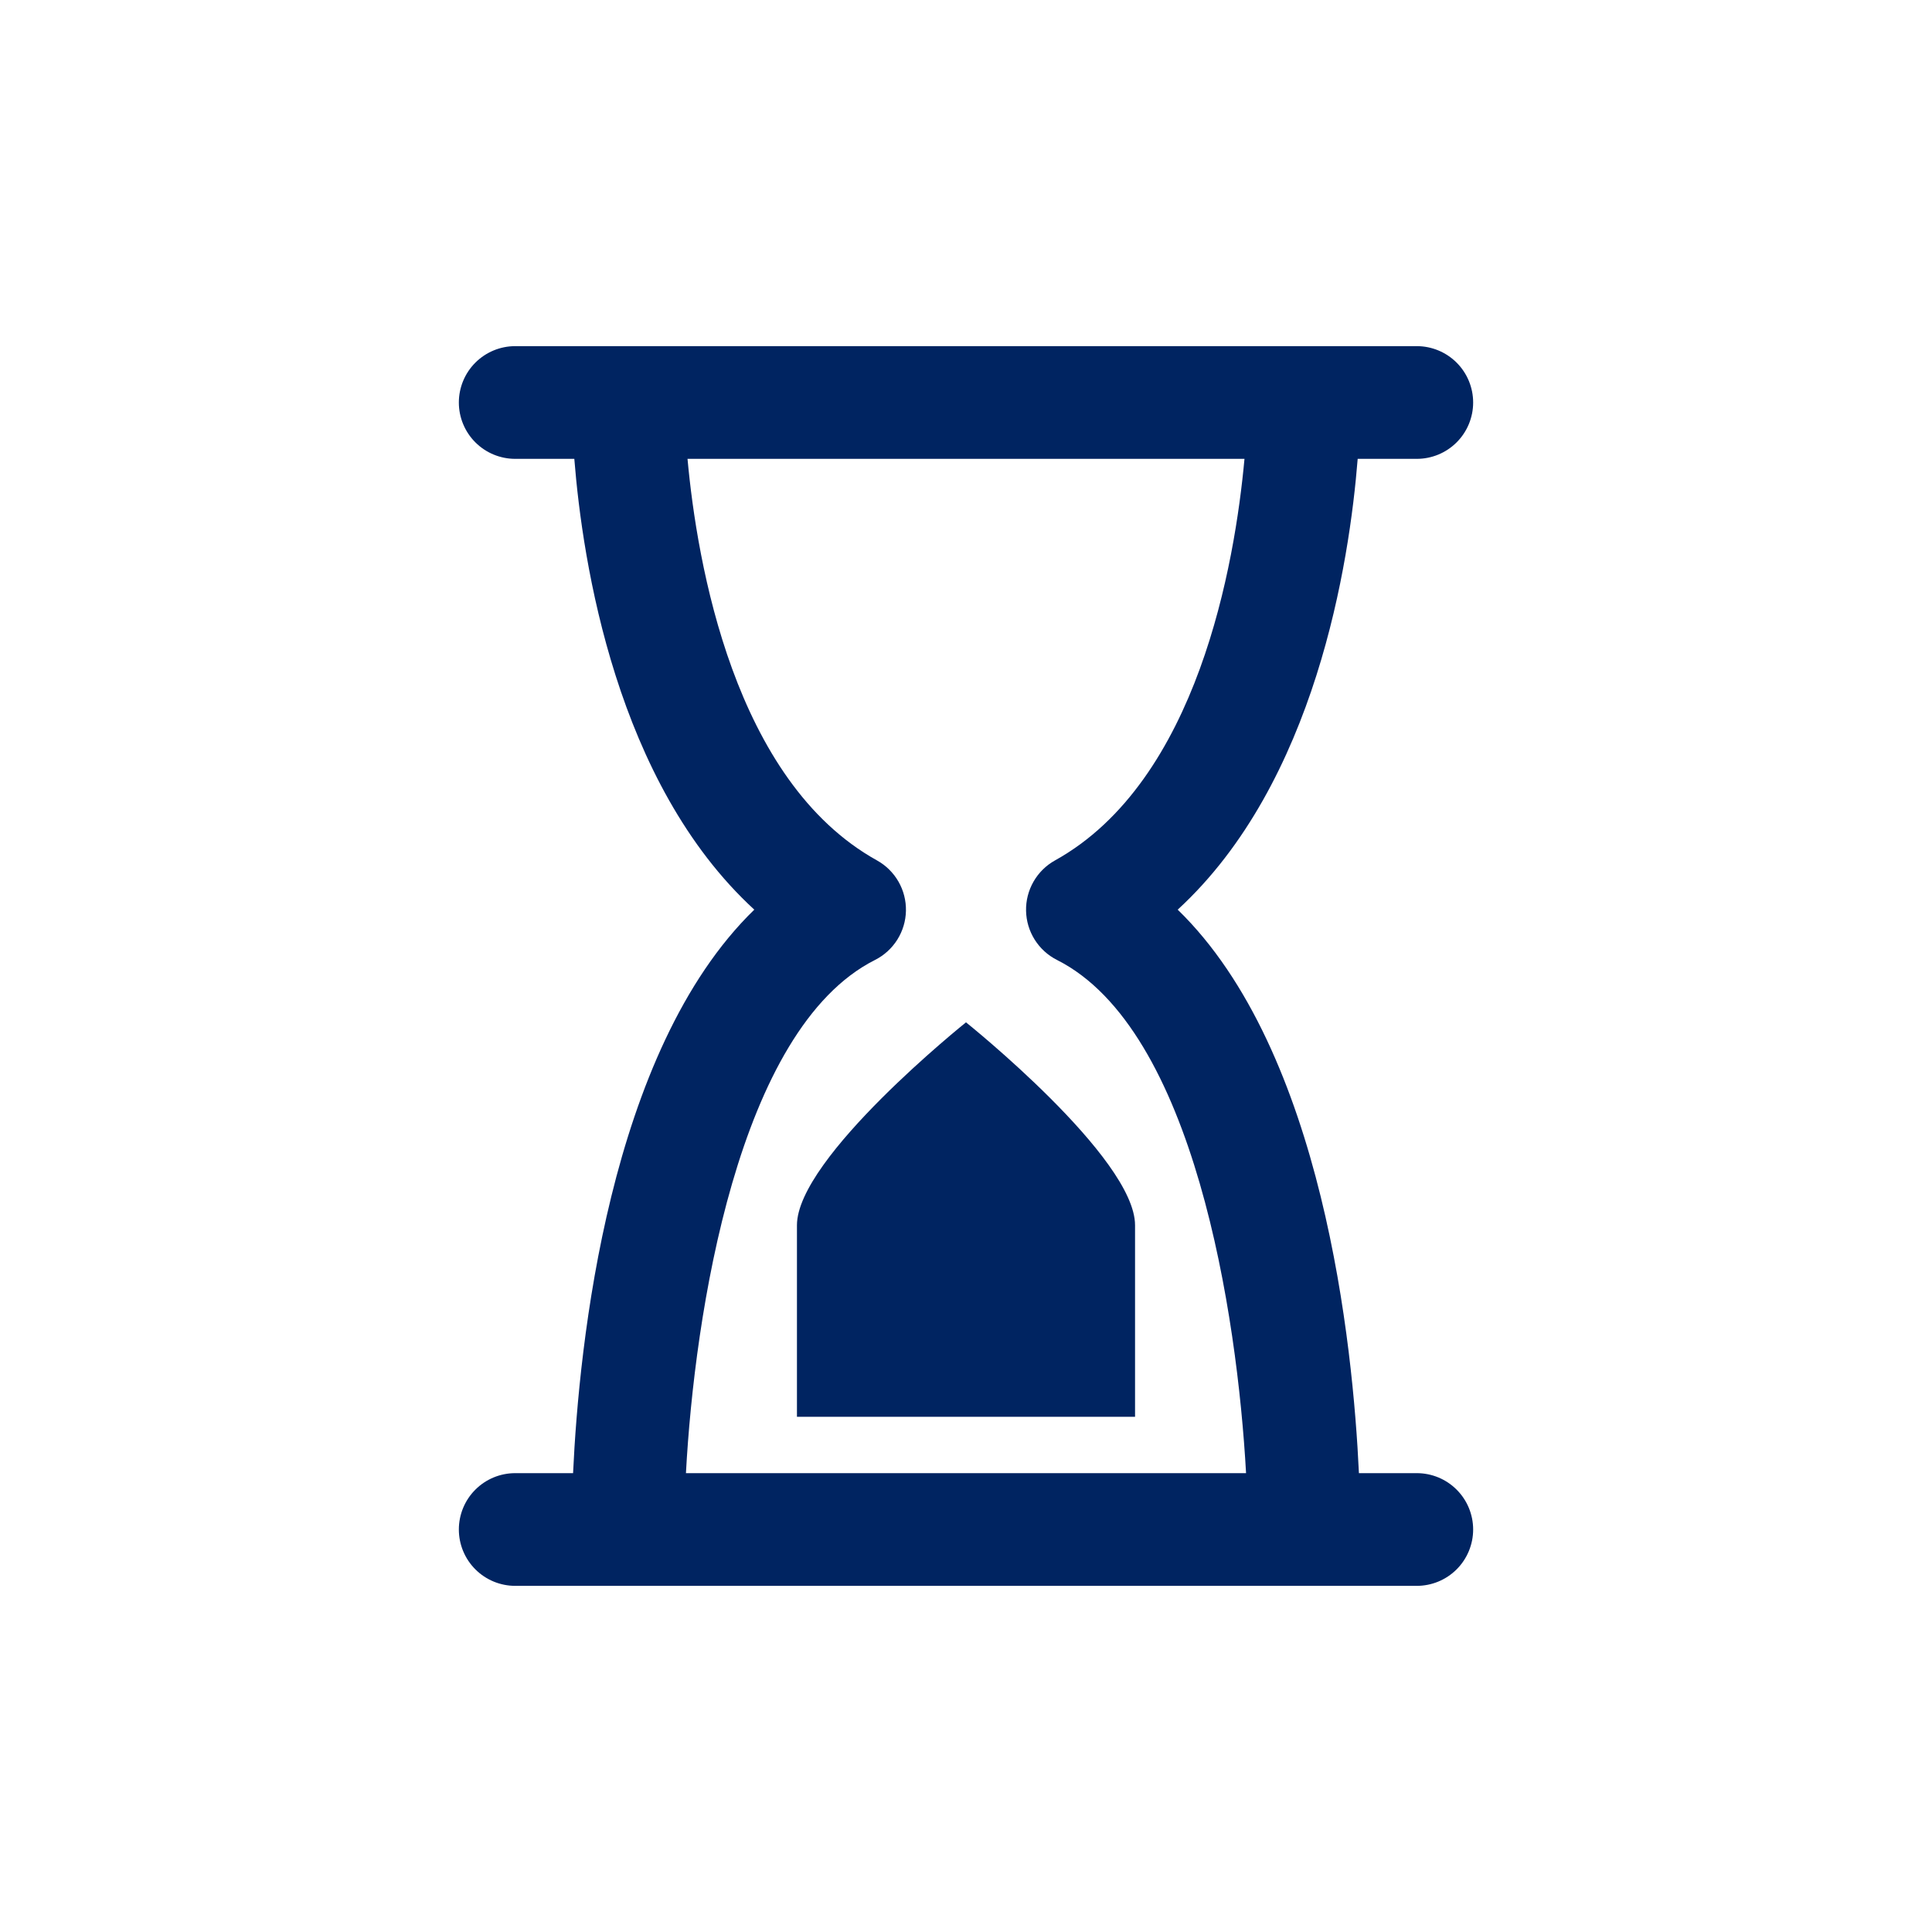 <svg xmlns="http://www.w3.org/2000/svg" width="140" height="140" viewBox="0 0 140 140" fill="none"><path d="M102.667 33.25C103.75 33.25 104.788 32.82 105.554 32.054C106.32 31.288 106.75 30.25 106.75 29.167C106.75 28.084 106.32 27.045 105.554 26.279C104.788 25.514 103.75 25.083 102.667 25.083H37.333C36.25 25.083 35.212 25.514 34.446 26.279C33.68 27.045 33.25 28.084 33.25 29.167C33.25 30.25 33.68 31.288 34.446 32.054C35.212 32.82 36.25 33.25 37.333 33.25H41.617C42.213 40.747 44.651 56.729 54.659 65.917C44.103 76.17 41.956 97.497 41.527 106.75H37.333C36.25 106.75 35.212 107.18 34.446 107.946C33.68 108.712 33.25 109.75 33.25 110.833C33.25 111.916 33.68 112.955 34.446 113.721C35.212 114.486 36.25 114.917 37.333 114.917H102.667C103.75 114.917 104.788 114.486 105.554 113.721C106.32 112.955 106.75 111.916 106.75 110.833C106.75 109.75 106.32 108.712 105.554 107.946C104.788 107.18 103.75 106.75 102.667 106.75H98.473C98.044 97.505 95.897 76.178 85.341 65.917C95.349 56.721 97.787 40.739 98.383 33.25H102.667ZM76.452 62.348C75.803 62.708 75.265 63.238 74.895 63.882C74.525 64.525 74.337 65.257 74.352 65.999C74.366 66.74 74.583 67.464 74.978 68.092C75.373 68.72 75.932 69.229 76.595 69.563C86.546 74.577 89.661 95.333 90.294 106.75H49.706C50.322 95.317 53.454 74.577 63.405 69.563C64.068 69.229 64.627 68.72 65.022 68.092C65.417 67.464 65.634 66.74 65.648 65.999C65.663 65.257 65.475 64.525 65.105 63.882C64.735 63.238 64.197 62.708 63.548 62.348C53.181 56.594 50.51 40.78 49.82 33.25H90.18C89.49 40.78 86.819 56.594 76.452 62.348ZM70 74.083C70 74.083 82.25 83.883 82.25 88.783V102.667H57.75V88.783C57.75 83.883 70 74.083 70 74.083Z" fill="#002461"></path></svg>